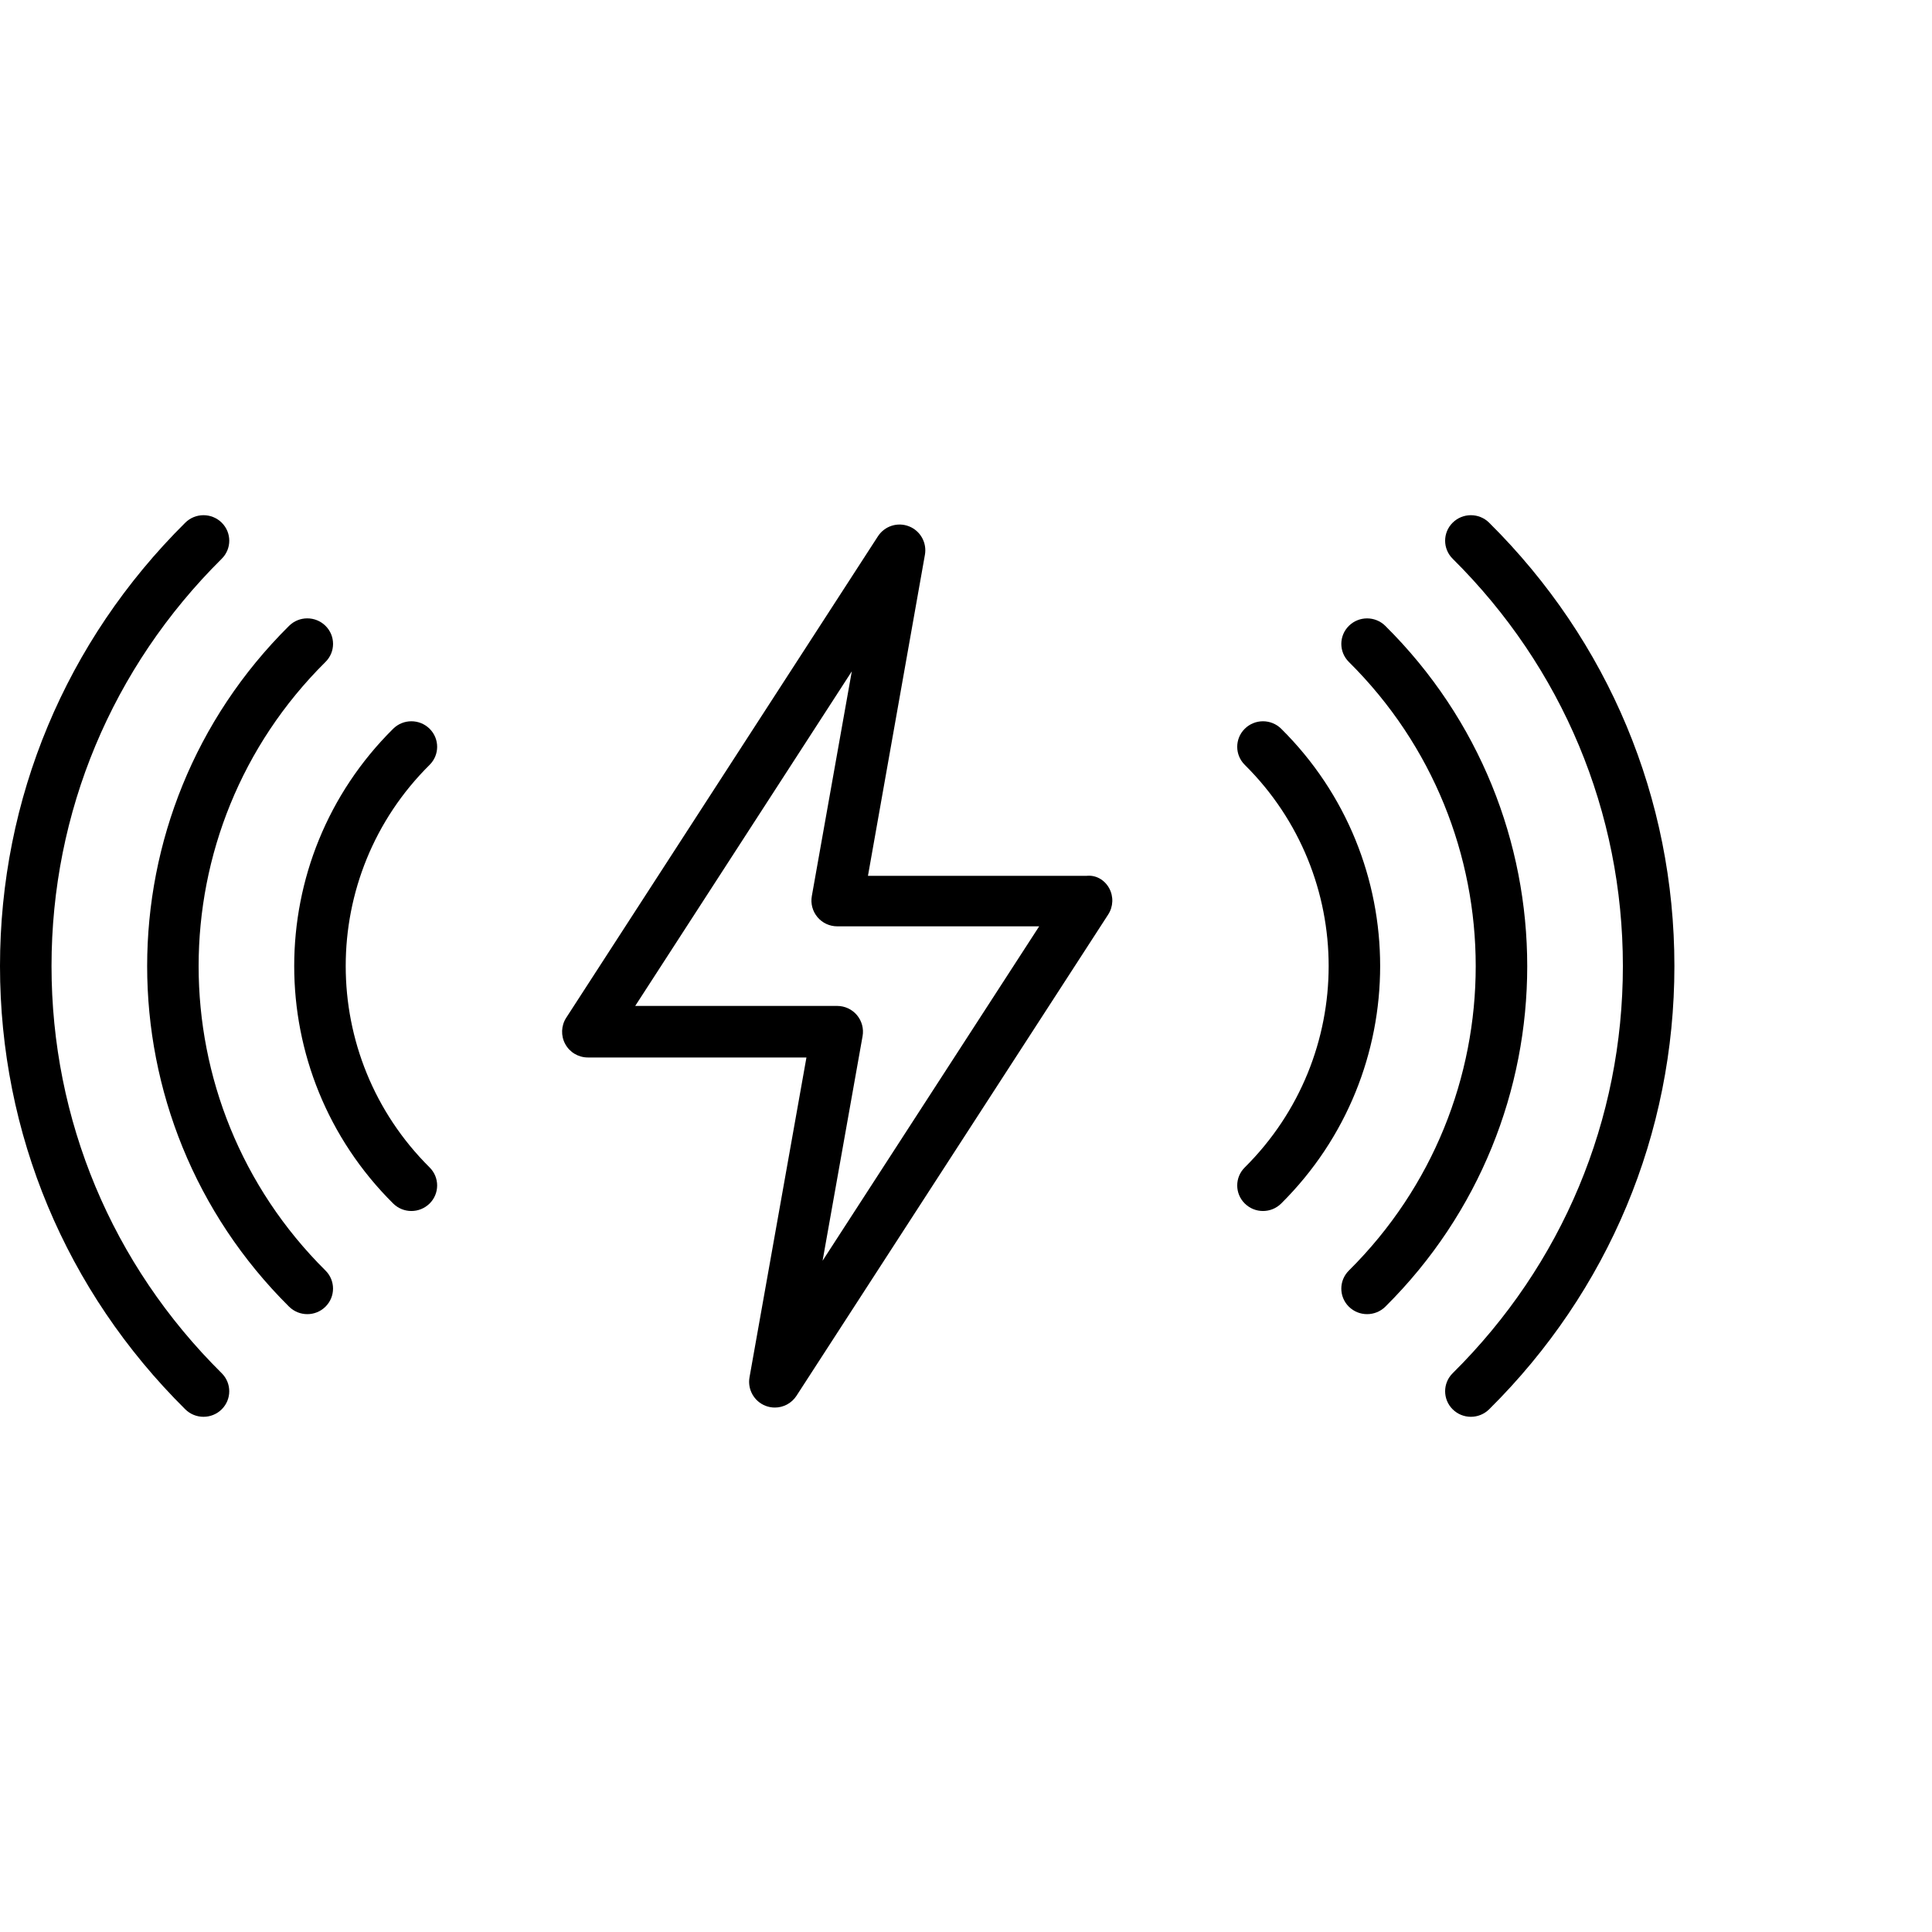<?xml version="1.0" encoding="utf-8"?>
<!-- Generator: Adobe Illustrator 16.0.0, SVG Export Plug-In . SVG Version: 6.00 Build 0)  -->
<!DOCTYPE svg PUBLIC "-//W3C//DTD SVG 1.1//EN" "http://www.w3.org/Graphics/SVG/1.1/DTD/svg11.dtd">
<svg version="1.1" id="Layer_1" xmlns="http://www.w3.org/2000/svg" xmlns:xlink="http://www.w3.org/1999/xlink" x="0px" y="0px"
	 width="75px" height="75px" viewBox="0 0 75 75" enable-background="new 0 0 75 75" xml:space="preserve">
<g>
	<g>
		<g>
			<path d="M7.9,55c-0.256,0-0.512-0.097-0.707-0.29C2.555,50.116,0,44.007,0,37.503c0-6.502,2.555-12.615,7.193-17.213
				c0.391-0.387,1.023-0.387,1.414,0s0.391,1.014,0,1.401C4.347,25.916,2,31.53,2,37.503s2.346,11.585,6.606,15.804
				c0.391,0.387,0.391,1.015,0.001,1.402C8.412,54.903,8.156,55,7.9,55z"/>
		</g>
		<g>
			<path d="M11.93,51.015c-0.256,0-0.512-0.097-0.708-0.29c-7.346-7.292-7.346-19.148,0-26.43c0.391-0.387,1.023-0.387,1.414,0
				s0.391,1.015,0,1.401c-6.567,6.51-6.567,17.108,0,23.627c0.39,0.388,0.39,1.015-0.001,1.402
				C12.441,50.918,12.186,51.015,11.93,51.015z"/>
		</g>
		<g>
			<path d="M15.97,47.011c-0.256,0-0.513-0.098-0.708-0.292c-5.121-5.086-5.121-13.354,0.001-18.429
				c0.391-0.387,1.023-0.387,1.414,0s0.391,1.015,0,1.402c-4.342,4.304-4.342,11.314,0.001,15.628
				c0.39,0.387,0.389,1.015-0.001,1.401C16.481,46.913,16.226,47.011,15.97,47.011z"/>
		</g>
	</g>
</g>
<g>
	<g>
		<g>
			<path d="M57.1,55c-0.256,0-0.512-0.097-0.707-0.29c-0.391-0.388-0.391-1.016,0-1.402C60.653,49.089,63,43.477,63,37.503
				s-2.347-11.588-6.607-15.812c-0.391-0.387-0.391-1.014,0-1.401s1.023-0.387,1.414,0C62.445,24.888,65,31.001,65,37.503
				c0,6.503-2.555,12.613-7.193,17.207C57.611,54.903,57.355,55,57.1,55z"/>
		</g>
		<g>
			<path d="M53.07,51.015c-0.256,0-0.512-0.097-0.707-0.289c-0.391-0.388-0.391-1.015-0.001-1.402
				c6.567-6.519,6.567-17.117,0.001-23.627c-0.391-0.387-0.391-1.014,0-1.401s1.023-0.387,1.414,0
				c7.346,7.282,7.347,19.138,0.001,26.43C53.583,50.918,53.326,51.015,53.07,51.015z"/>
		</g>
		<g>
			<path d="M49.029,47.011c-0.256,0-0.511-0.098-0.706-0.29c-0.392-0.387-0.392-1.015-0.002-1.401
				c4.343-4.313,4.343-11.324,0.001-15.628c-0.391-0.387-0.391-1.015,0-1.402s1.023-0.387,1.414,0
				c5.121,5.076,5.122,13.343,0.001,18.429C49.542,46.913,49.285,47.011,49.029,47.011z"/>
		</g>
	</g>
</g>
<path d="M30.08,54.641c-0.123,0-0.247-0.022-0.366-0.069c-0.443-0.175-0.701-0.638-0.618-1.106l2.21-12.415H22.82
	c-0.366,0-0.704-0.2-0.878-0.522c-0.175-0.321-0.16-0.714,0.039-1.021l12.1-18.689c0.259-0.399,0.763-0.562,1.206-0.387
	c0.443,0.174,0.701,0.637,0.618,1.105L33.694,34h8.486c0.366-0.04,0.703,0.16,0.879,0.482c0.175,0.322,0.159,0.714-0.04,1.021
	L30.919,54.185C30.73,54.476,30.411,54.641,30.08,54.641z M24.659,39.05H32.5c0.296,0,0.577,0.131,0.767,0.357
	c0.19,0.228,0.27,0.526,0.218,0.818l-1.552,8.716l8.408-12.981H32.5c-0.296,0-0.577-0.131-0.767-0.358
	c-0.19-0.227-0.27-0.526-0.218-0.817l1.552-8.724L24.659,39.05z"/>
</svg>
